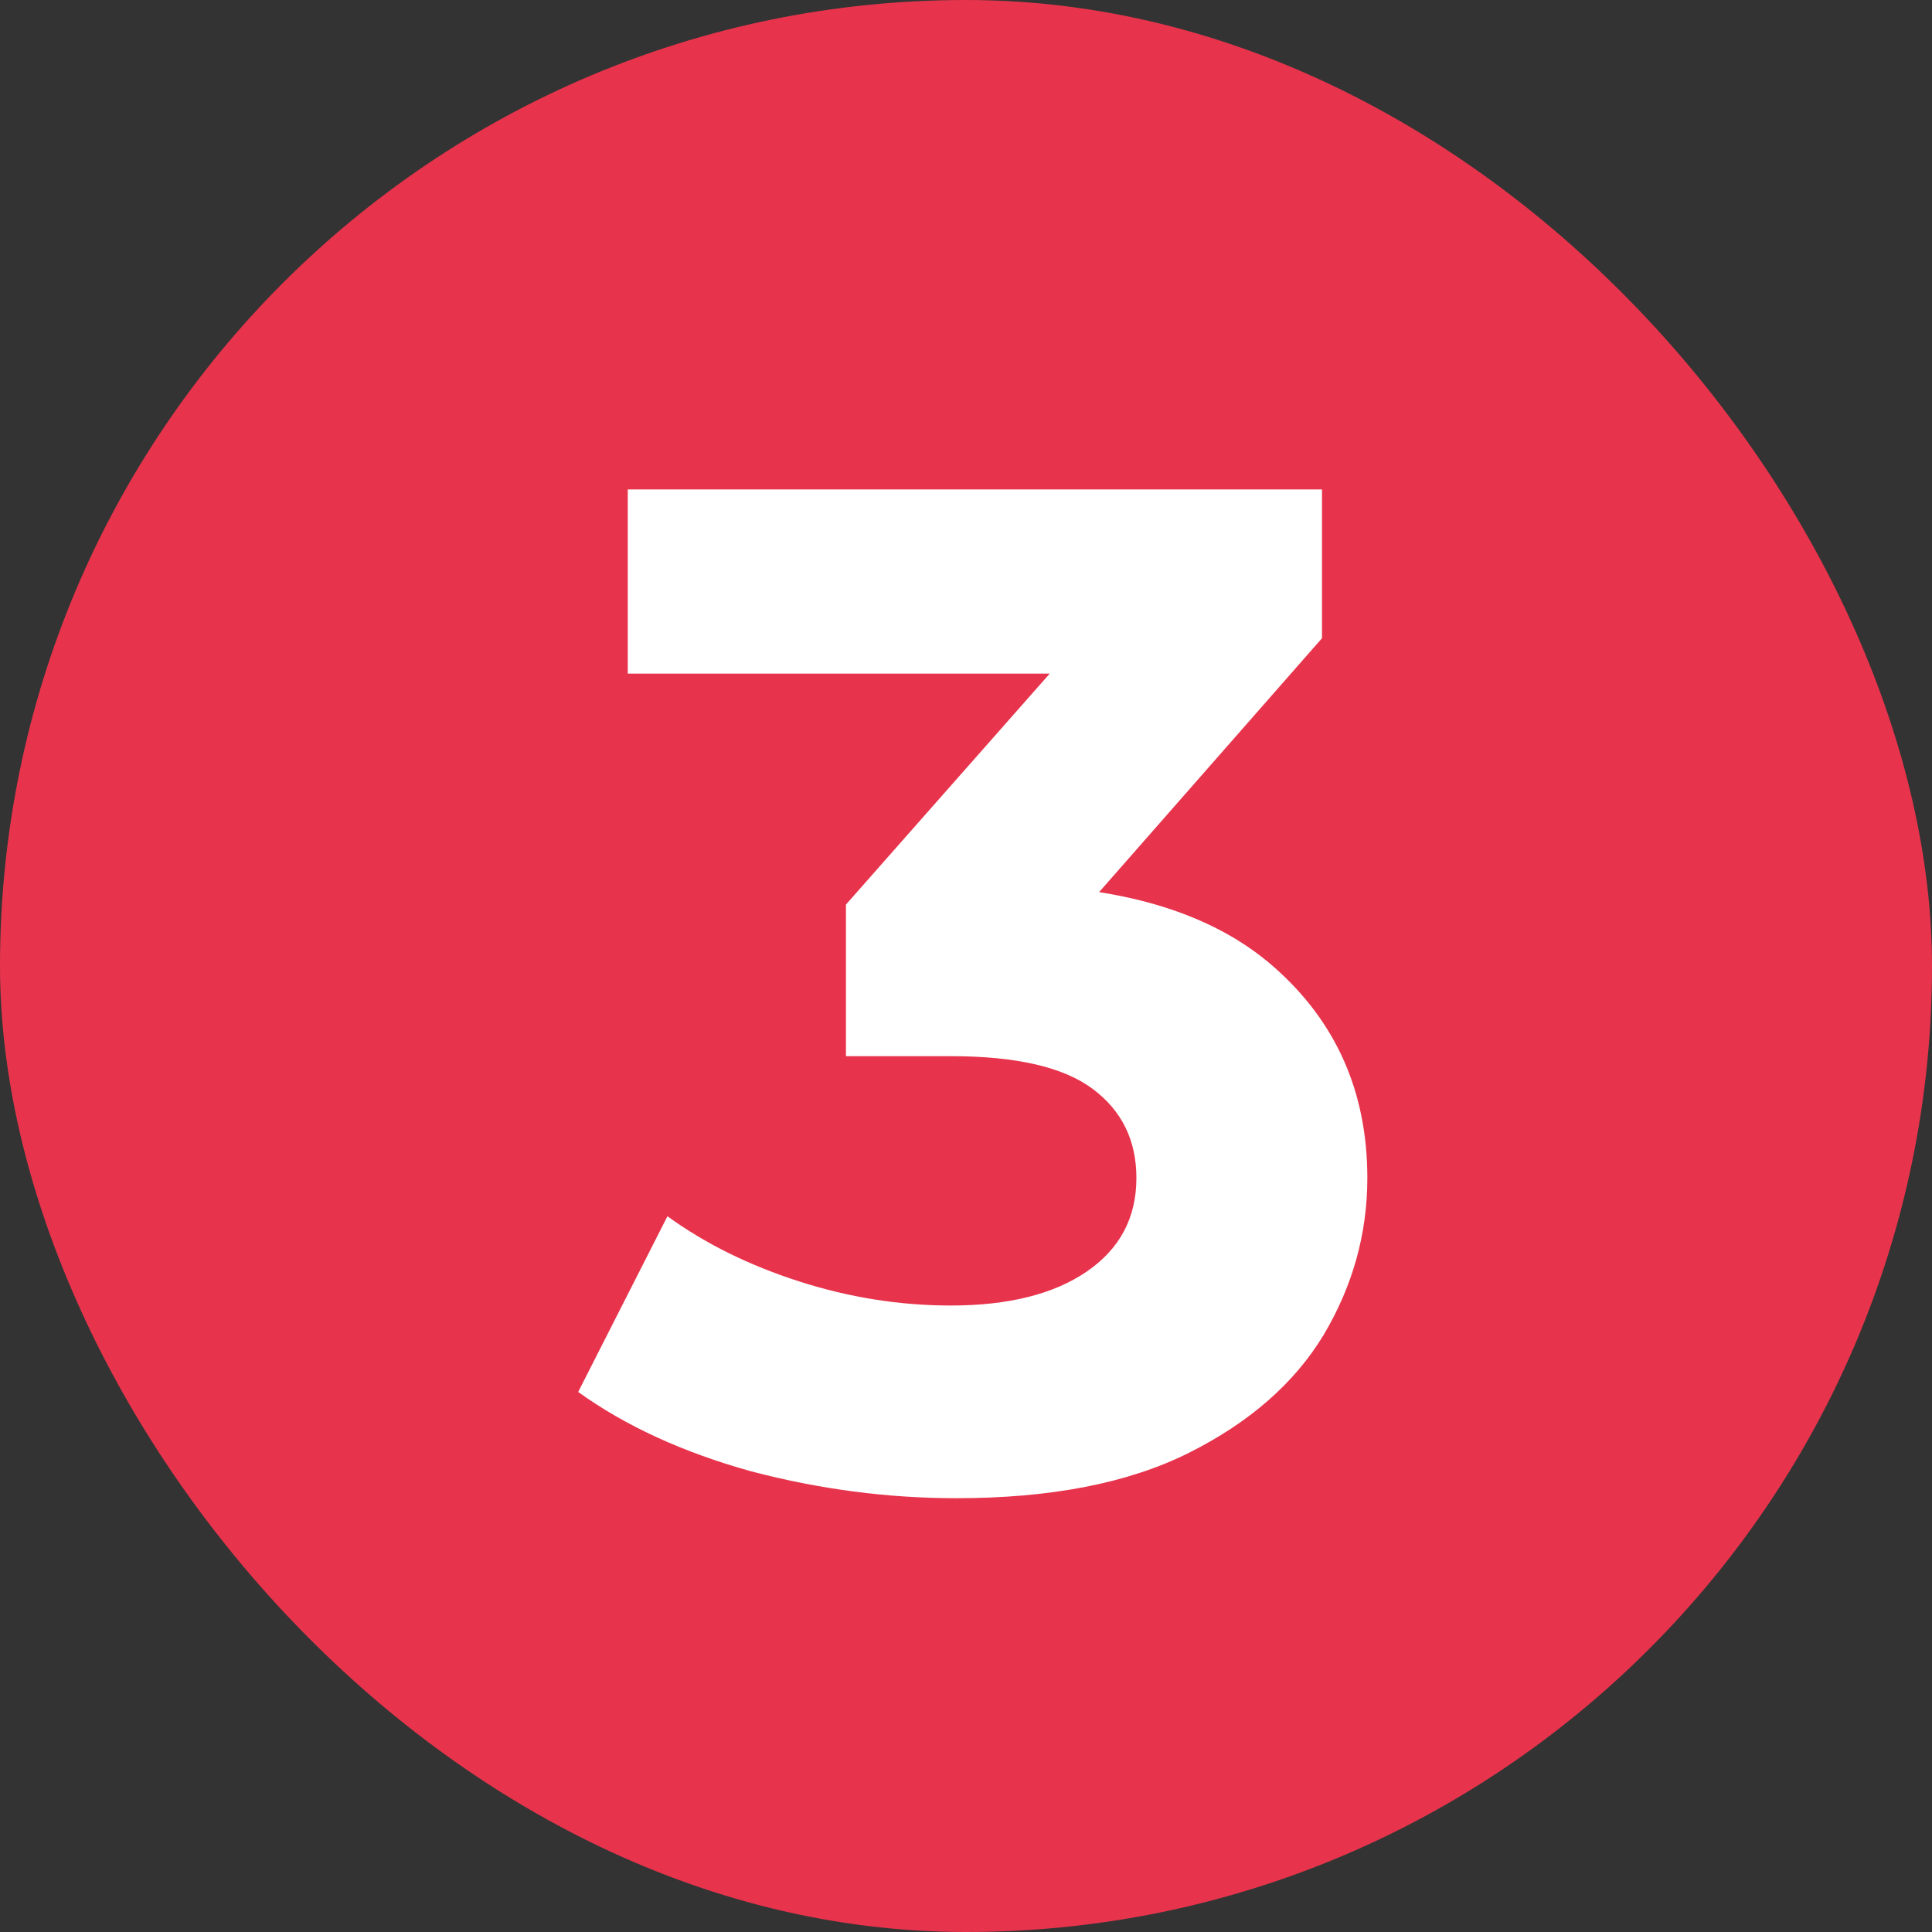 <?xml version="1.0" encoding="UTF-8"?> <svg xmlns="http://www.w3.org/2000/svg" width="60" height="60" viewBox="0 0 60 60" fill="none"><rect x="0" y="0" width="60" height="60" fill="#333333" stroke="none"/><rect width="60" height="60" rx="30" fill="#E7344C"></rect><path d="M29.704 46.528C27.563 46.528 25.436 46.249 23.324 45.692C21.212 45.105 19.423 44.284 17.956 43.228L20.728 37.772C21.901 38.623 23.265 39.297 24.82 39.796C26.375 40.295 27.944 40.544 29.528 40.544C31.317 40.544 32.725 40.192 33.752 39.488C34.779 38.784 35.292 37.816 35.292 36.584C35.292 35.411 34.837 34.487 33.928 33.812C33.019 33.137 31.552 32.8 29.528 32.8H26.272V28.092L34.852 18.368L35.644 20.92H19.496V15.2H41.056V19.82L32.52 29.544L28.912 27.476H30.98C34.764 27.476 37.624 28.327 39.56 30.028C41.496 31.729 42.464 33.915 42.464 36.584C42.464 38.315 42.009 39.943 41.1 41.468C40.191 42.964 38.797 44.181 36.92 45.12C35.043 46.059 32.637 46.528 29.704 46.528Z" fill="white"></path></svg> 